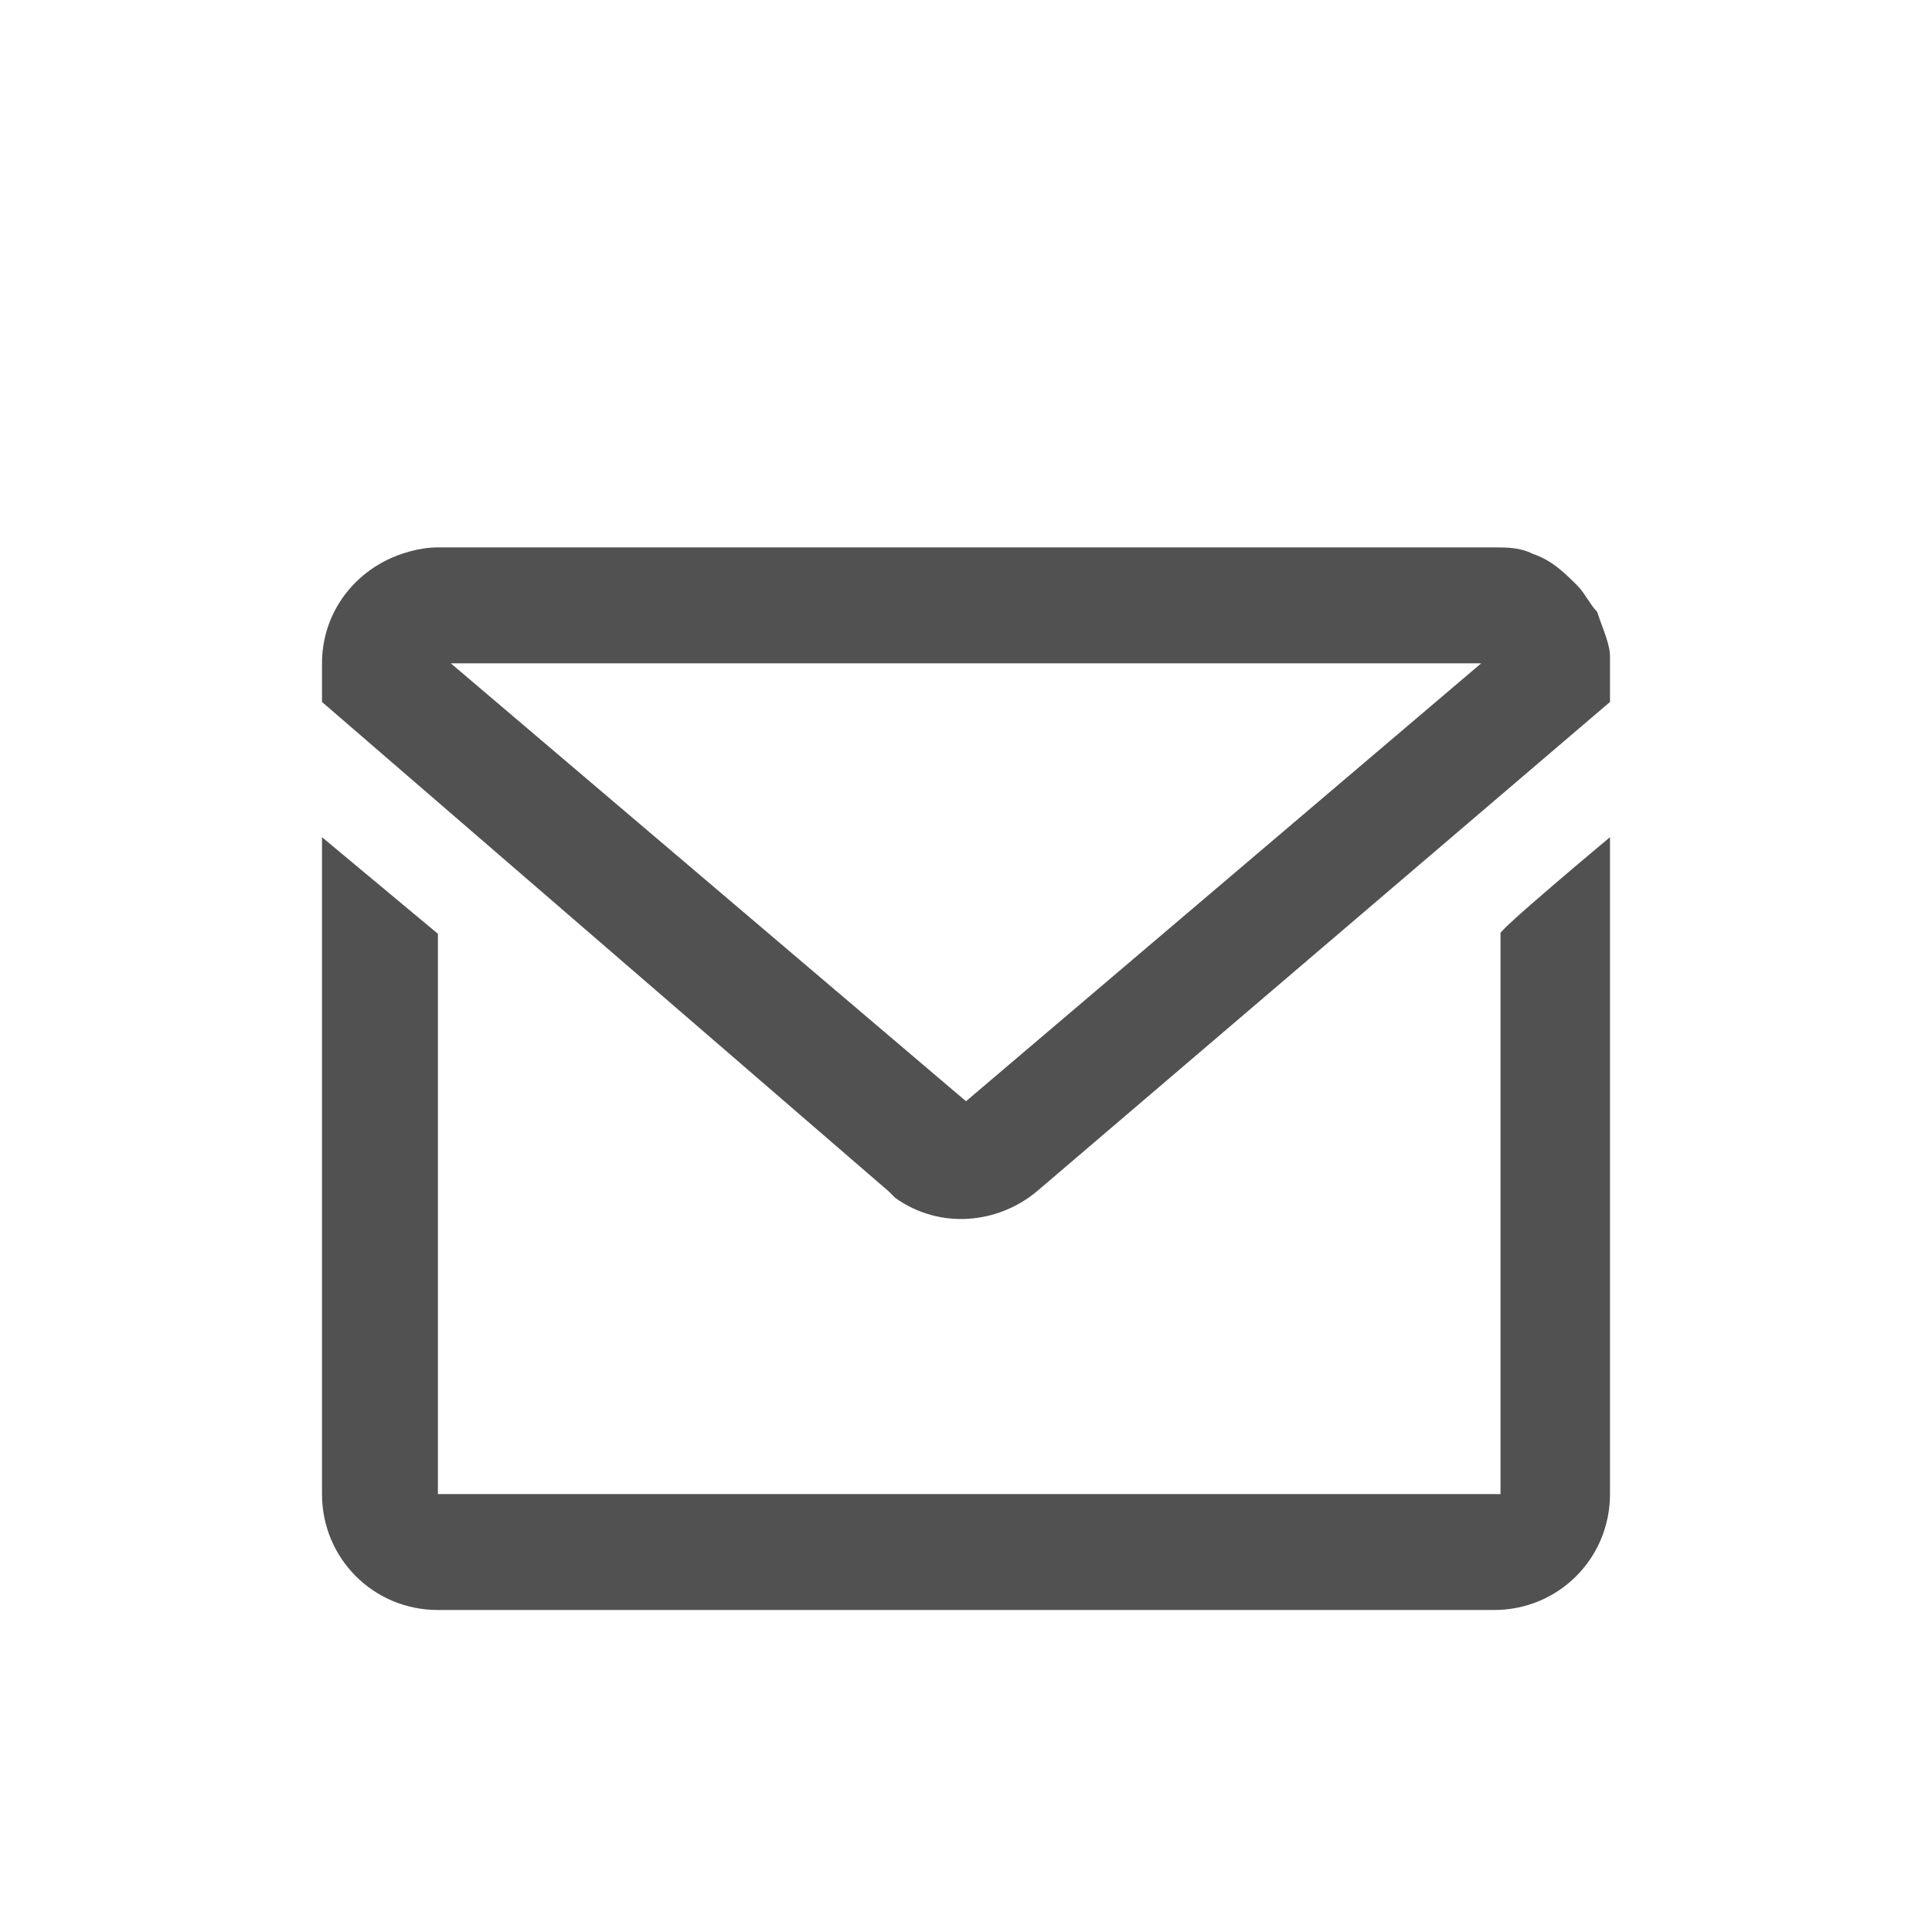 <?xml version="1.0" encoding="utf-8"?>
<!-- Generator: Adobe Illustrator 27.8.1, SVG Export Plug-In . SVG Version: 6.00 Build 0)  -->
<svg version="1.1" id="图层_1" xmlns="http://www.w3.org/2000/svg" xmlns:xlink="http://www.w3.org/1999/xlink" x="0px" y="0px"
	 viewBox="0 0 30 30" style="enable-background:new 0 0 30 30;" xml:space="preserve">
<style type="text/css">
	.st0{fill:#515151;}
</style>
<path class="st0" d="M25,13v10.2c0,1-0.8,1.8-1.8,1.8h0H6.8c-1,0-1.8-0.8-1.8-1.8l0,0V13l1.8,1.5v8.7h16.5v-8.7
	C23.2,14.5,25,13,25,13z M23.2,8.5c0.2,0,0.4,0,0.6,0.1c0.3,0.1,0.5,0.3,0.7,0.5c0.1,0.1,0.2,0.3,0.3,0.4C24.9,9.8,25,10,25,10.2
	l0,0.1v0.6l-8.9,7.6c-0.6,0.5-1.5,0.6-2.2,0.1l-0.1-0.1L5,10.9v-0.6C5,9.6,5.4,9,6,8.7c0.2-0.1,0.5-0.2,0.8-0.2
	C6.8,8.5,23.2,8.5,23.2,8.5z M23,10.3H7l8,6.8C15,17.1,23,10.3,23,10.3z"/>
</svg>
